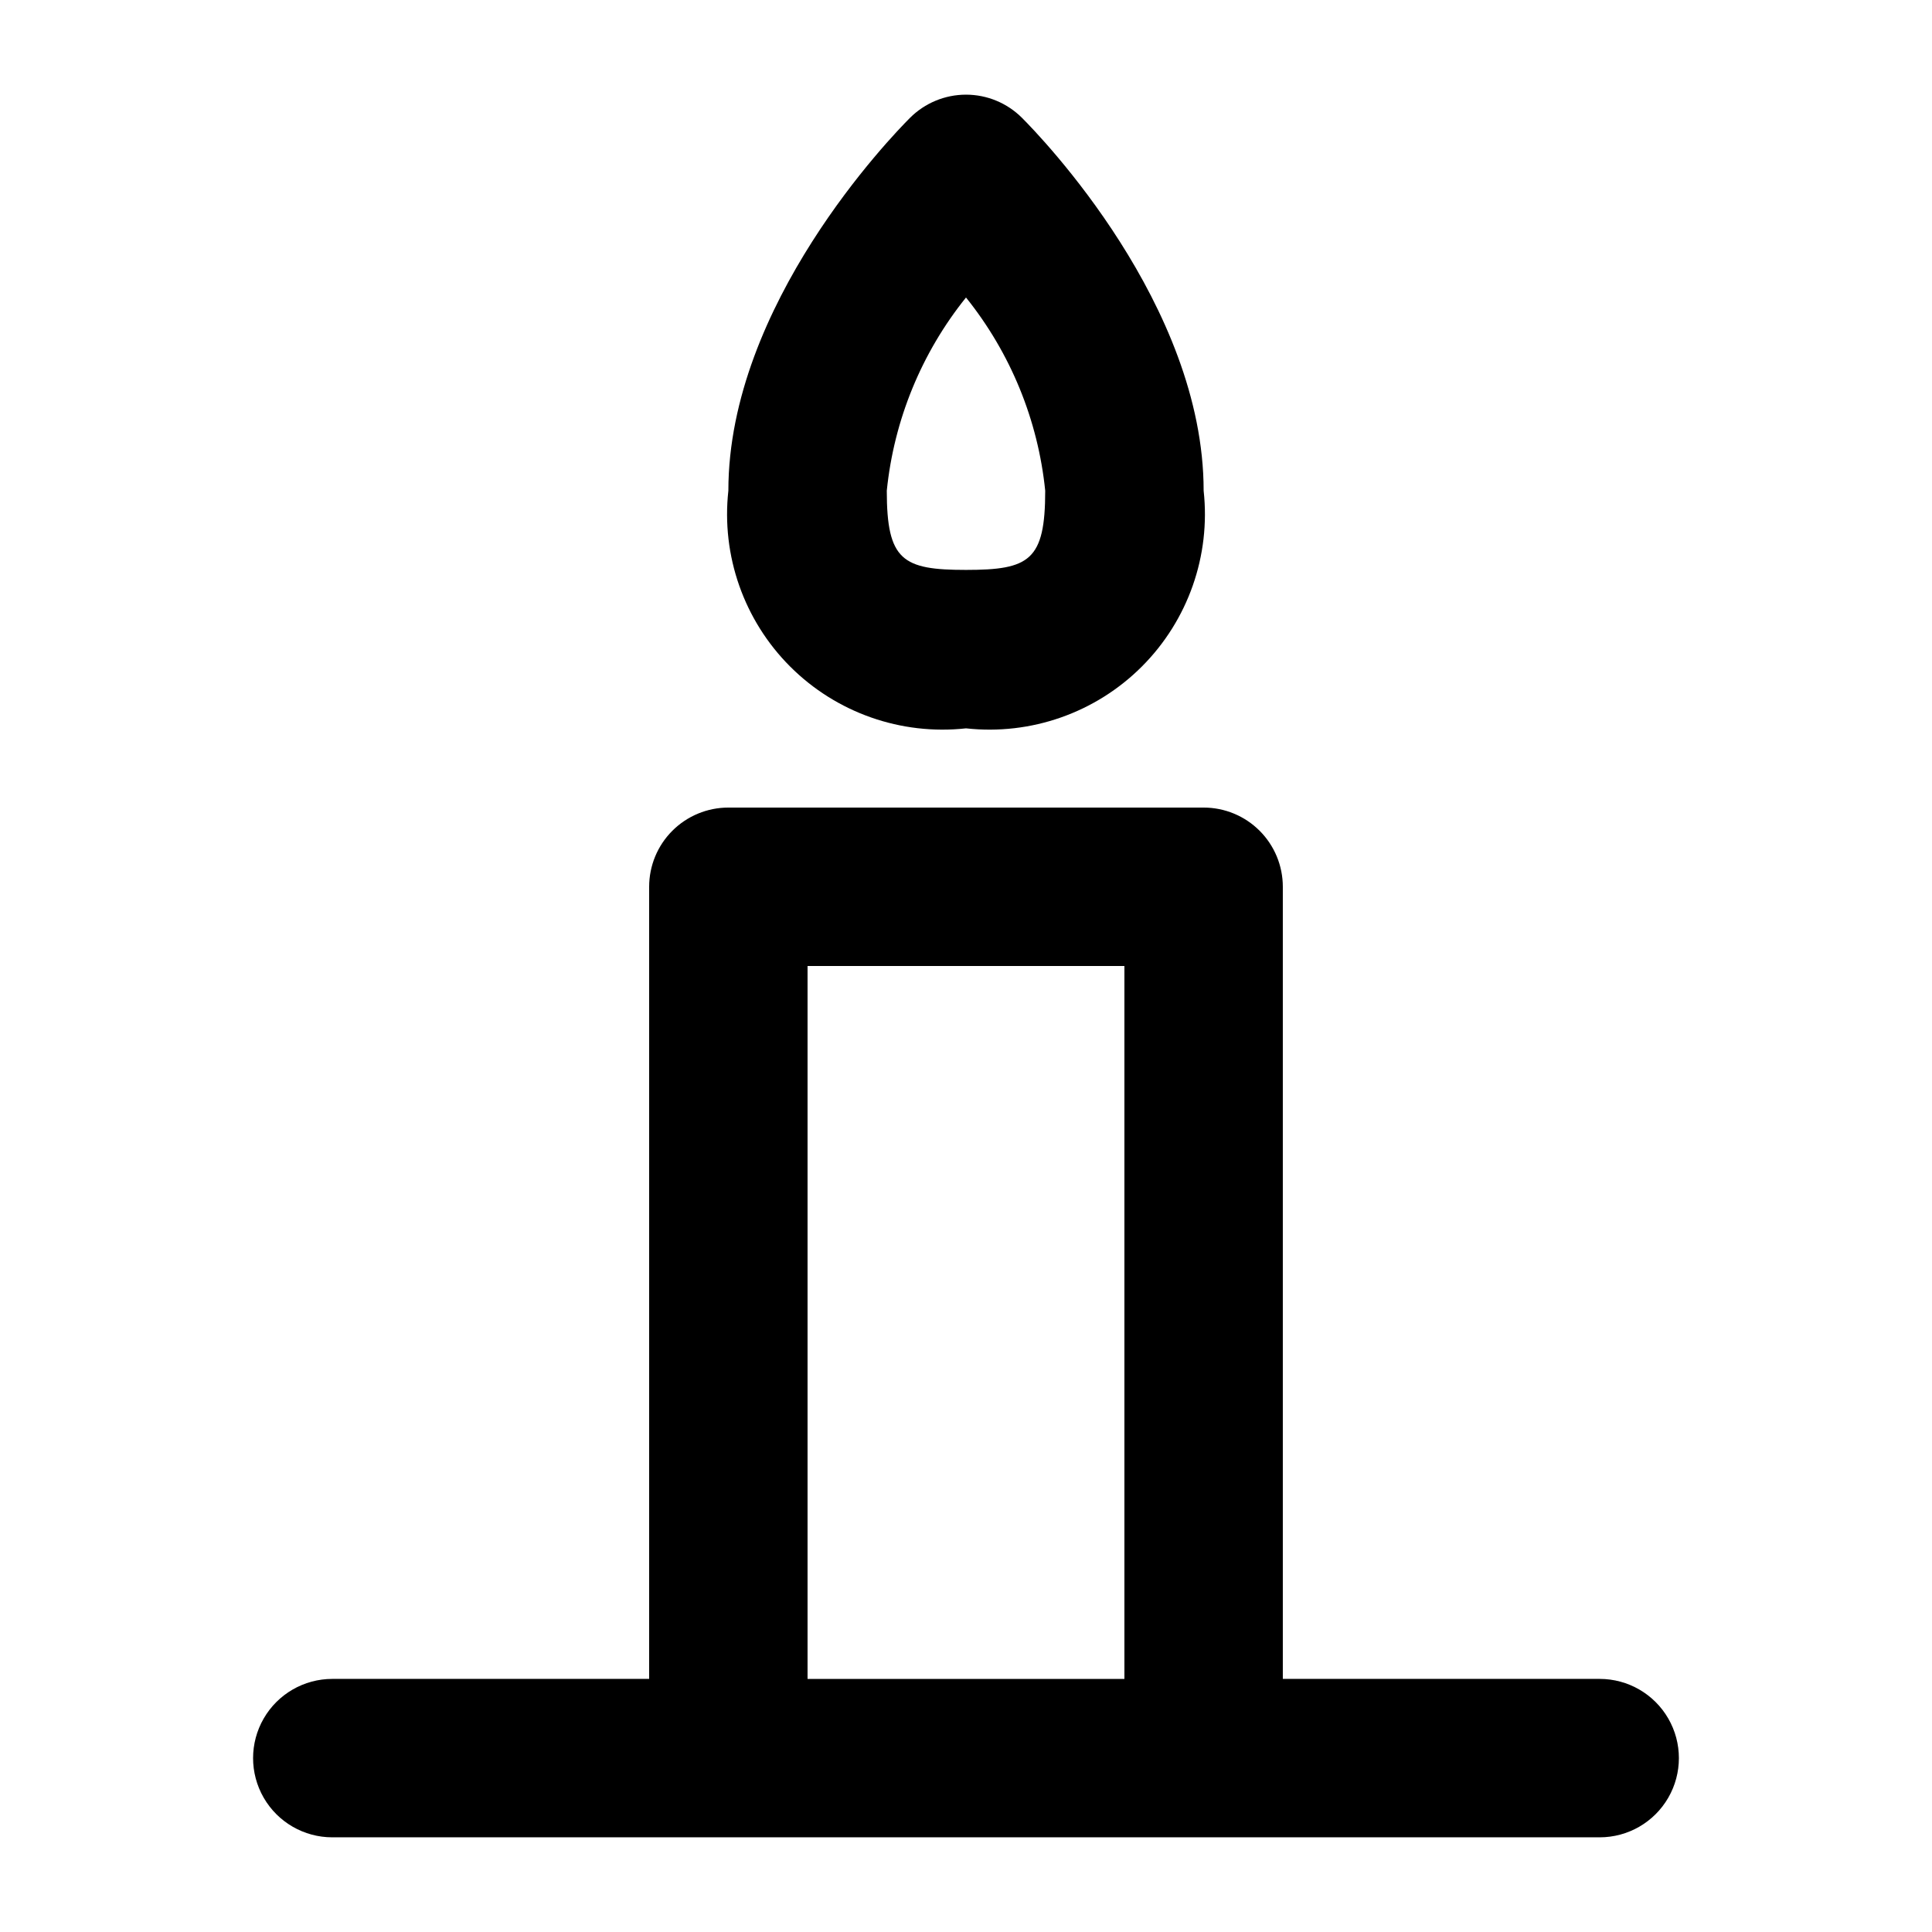 <?xml version="1.0" encoding="UTF-8"?>
<!-- Uploaded to: ICON Repo, www.iconrepo.com, Generator: ICON Repo Mixer Tools -->
<svg fill="#000000" width="800px" height="800px" version="1.1" viewBox="144 144 512 512" xmlns="http://www.w3.org/2000/svg">
 <g>
  <path d="m232.06 630.91h335.87c7.5 0 14.43-4 18.18-10.496 3.75-6.492 3.75-14.496 0-20.992-3.75-6.492-10.68-10.496-18.18-10.496h-83.969v-209.92c0-5.57-2.211-10.91-6.148-14.844-3.934-3.938-9.273-6.148-14.84-6.148h-125.95c-5.57 0-10.906 2.211-14.844 6.148-3.938 3.934-6.148 9.273-6.148 14.844v209.92h-83.969c-7.5 0-14.43 4.004-18.18 10.496-3.75 6.496-3.75 14.5 0 20.992 3.75 6.496 10.68 10.496 18.18 10.496zm125.95-230.91h83.969v188.93h-83.969z"/>
  <path d="m400 337.02c17.211 1.891 34.355-4.133 46.598-16.375 12.246-12.246 18.27-29.391 16.379-46.602 0-49.27-43.223-93.898-48.137-98.809-3.938-3.938-9.273-6.148-14.84-6.148s-10.906 2.211-14.844 6.148c-4.91 4.91-48.133 49.539-48.133 98.809-1.895 17.211 4.129 34.355 16.375 46.602 12.246 12.242 29.387 18.266 46.602 16.375zm0-114.18c11.793 14.68 19.086 32.461 20.992 51.199 0 18.516-4.199 20.992-20.992 20.992s-20.992-2.477-20.992-20.992c1.902-18.738 9.195-36.52 20.992-51.199z"/>
 </g>
</svg>